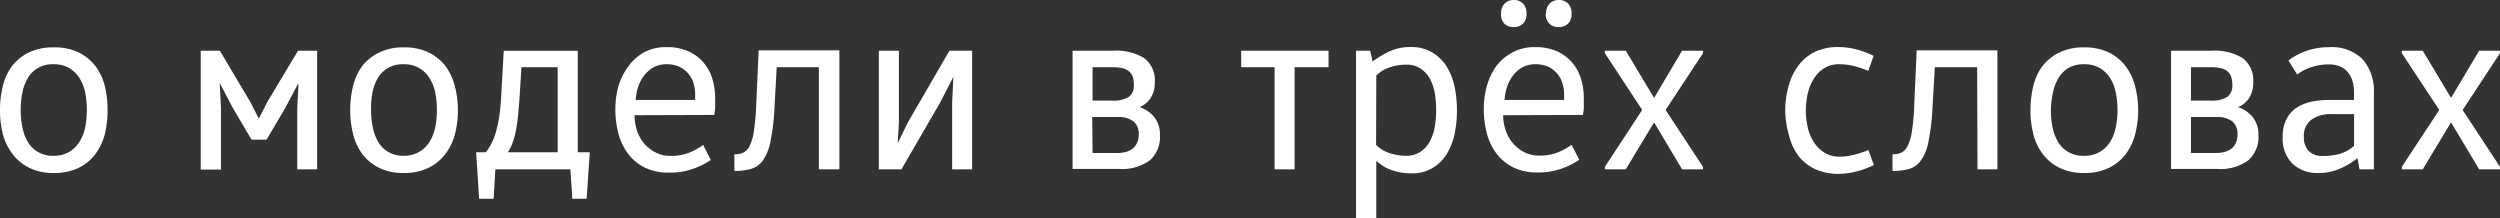 <?xml version="1.0" encoding="UTF-8"?> <svg xmlns="http://www.w3.org/2000/svg" viewBox="0 0 286.46 24.98"><rect x="0" y="0" width="286.46" height="24.98" fill="#333333" stroke="none"/> <title>Ресурс 26</title> <g id="Слой_2" data-name="Слой 2"> <g id="Слой_1-2" data-name="Слой 1"> <path d="M12.32,12.6A11,11,0,0,1,12,15.41a6.54,6.54,0,0,1-1.1,2.28A5.33,5.33,0,0,1,9,19.24a6.26,6.26,0,0,1-2.83.58,6.12,6.12,0,0,1-2.79-.58,5.38,5.38,0,0,1-1.91-1.55A6.33,6.33,0,0,1,.34,15.41,11,11,0,0,1,0,12.6,11.11,11.11,0,0,1,.34,9.81a6.35,6.35,0,0,1,1.08-2.3A5.6,5.6,0,0,1,3.33,6a6.25,6.25,0,0,1,2.79-.57A6.4,6.4,0,0,1,9,6a5.55,5.55,0,0,1,1.92,1.55A6.55,6.55,0,0,1,12,9.81,11.11,11.11,0,0,1,12.32,12.6Zm-9.95,0a9.23,9.23,0,0,0,.2,2,5.24,5.24,0,0,0,.63,1.68,3.25,3.25,0,0,0,1.16,1.14,3.33,3.33,0,0,0,1.76.43,3.45,3.45,0,0,0,1.78-.43,3.5,3.5,0,0,0,1.19-1.14,5.06,5.06,0,0,0,.67-1.68,9.91,9.91,0,0,0,.19-2,10.05,10.05,0,0,0-.19-2,5.06,5.06,0,0,0-.67-1.68A3.5,3.5,0,0,0,7.9,7.78a3.55,3.55,0,0,0-1.78-.42,3.42,3.42,0,0,0-1.76.42A3.25,3.25,0,0,0,3.2,8.92a5.24,5.24,0,0,0-.63,1.68A9.36,9.36,0,0,0,2.37,12.6Z" style="fill:#fff"></path> <path d="M29.69,13.53l.93-1.83,3.53-5.89h2.19V19.4H34.06V12.46l.14-2.85h-.05l-1.5,2.82L30.54,16H28.82L26.7,12.41l-1.47-2.8h-.05l.14,2.82v7H23V5.81h2.19l3.5,5.89.93,1.83Z" style="fill:#fff"></path> <path d="M52.47,12.6a11,11,0,0,1-.35,2.81A6.54,6.54,0,0,1,51,17.69a5.33,5.33,0,0,1-1.92,1.55,6.26,6.26,0,0,1-2.83.58,6.12,6.12,0,0,1-2.79-.58,5.38,5.38,0,0,1-1.91-1.55,6.33,6.33,0,0,1-1.08-2.28,11,11,0,0,1-.34-2.81,11.11,11.11,0,0,1,.34-2.79,6.35,6.35,0,0,1,1.08-2.3A5.6,5.6,0,0,1,43.48,6a6.25,6.25,0,0,1,2.79-.57A6.4,6.4,0,0,1,49.1,6,5.55,5.55,0,0,1,51,7.51a6.55,6.55,0,0,1,1.1,2.3A11.11,11.11,0,0,1,52.47,12.6Zm-9.95,0a9.23,9.23,0,0,0,.2,2,5.24,5.24,0,0,0,.63,1.68,3.25,3.25,0,0,0,1.16,1.14,3.33,3.33,0,0,0,1.76.43A3.39,3.39,0,0,0,48,17.42a3.45,3.45,0,0,0,1.2-1.14,5.06,5.06,0,0,0,.67-1.68,9.91,9.91,0,0,0,.19-2,10.05,10.05,0,0,0-.19-2,5.06,5.06,0,0,0-.67-1.68A3.45,3.45,0,0,0,48,7.78a3.49,3.49,0,0,0-1.77-.42,3.42,3.42,0,0,0-1.76.42,3.25,3.25,0,0,0-1.16,1.14,5.24,5.24,0,0,0-.63,1.68A9.36,9.36,0,0,0,42.52,12.6Z" style="fill:#fff"></path> <path d="M54.9,22.78l-.34-5.33h1.1a5.86,5.86,0,0,0,.69-1.08A7.82,7.82,0,0,0,56.86,15a16.47,16.47,0,0,0,.35-1.68c.09-.61.16-1.28.2-2l.31-5.5H66.2V17.45h1.38l-.36,5.33H65.58l-.22-3.38h-8.6l-.2,3.38Zm9-5.33V7.7H59.75l-.23,3.66c-.06.75-.12,1.44-.18,2.06s-.15,1.18-.26,1.69a7.73,7.73,0,0,1-.38,1.34,5.48,5.48,0,0,1-.5,1Z" style="fill:#fff"></path> <path d="M72.72,13.2A5.22,5.22,0,0,0,73,15a4.41,4.41,0,0,0,.85,1.48,4.25,4.25,0,0,0,1.29,1,3.64,3.64,0,0,0,1.65.38A5.58,5.58,0,0,0,79,17.48a7.65,7.65,0,0,0,1.57-.87l.88,1.72a8.9,8.9,0,0,1-2,1,7.94,7.94,0,0,1-2.82.45,6.09,6.09,0,0,1-2.77-.59,5.53,5.53,0,0,1-1.9-1.58,6.68,6.68,0,0,1-1.1-2.31,11.05,11.05,0,0,1-.35-2.79,9.89,9.89,0,0,1,.36-2.67A7.54,7.54,0,0,1,72,7.6,5.6,5.6,0,0,1,73.79,6a5.26,5.26,0,0,1,2.56-.6,6,6,0,0,1,2.55.49,4.94,4.94,0,0,1,1.74,1.31,5.34,5.34,0,0,1,1,1.87,8,8,0,0,1,.31,2.19c0,.34,0,.69,0,1a8.7,8.7,0,0,1-.1.91Zm6.93-1.75a1.61,1.61,0,0,0,0-.33V10.8a4.15,4.15,0,0,0-.21-1.35,2.91,2.91,0,0,0-.64-1.09,3,3,0,0,0-1-.73,3.56,3.56,0,0,0-1.44-.27,3.11,3.11,0,0,0-1.41.32,3.48,3.48,0,0,0-1.07.88,4.35,4.35,0,0,0-.72,1.29,5.9,5.9,0,0,0-.32,1.6Z" style="fill:#fff"></path> <path d="M93.83,7.7H89l-.25,4.51a26.49,26.49,0,0,1-.45,3.92,5.83,5.83,0,0,1-.86,2.22,2.56,2.56,0,0,1-1.37,1,6.8,6.8,0,0,1-1.92.24V17.68a2.42,2.42,0,0,0,1-.18,1.63,1.63,0,0,0,.74-.77,5.69,5.69,0,0,0,.49-1.67,27.59,27.59,0,0,0,.27-3l.28-6.29h9.25V19.4H93.83Z" style="fill:#fff"></path> <path d="M102.88,16.38,104,14.07l4.79-8.26h2.6V19.4h-2.29V11.81l.14-3h0l-1.55,3-4.4,7.59h-2.59V5.81H103v8.26l-.14,2.31Z" style="fill:#fff"></path> <path d="M127.56,5.81a6.13,6.13,0,0,1,3.56.86,3.18,3.18,0,0,1,1.2,2.78,3.13,3.13,0,0,1-.51,1.83,2.81,2.81,0,0,1-1.24,1v0a3.56,3.56,0,0,1,1.71,1.16,3.18,3.18,0,0,1,.63,2.05,3.57,3.57,0,0,1-1.14,2.87,5.42,5.42,0,0,1-3.54,1H122.9V5.81Zm-2.37,5.72h2.25a3.36,3.36,0,0,0,1.88-.41,1.58,1.58,0,0,0,.6-1.42,3,3,0,0,0-.12-.89,1.45,1.45,0,0,0-.43-.63,1.8,1.8,0,0,0-.76-.37,5.24,5.24,0,0,0-1.14-.11h-2.28Zm0,6H128a3.88,3.88,0,0,0,1.08-.14,2.24,2.24,0,0,0,.78-.42,1.83,1.83,0,0,0,.46-.67,2.4,2.4,0,0,0,.16-.89,1.83,1.83,0,0,0-.6-1.5,2.85,2.85,0,0,0-1.86-.5h-2.87Z" style="fill:#fff"></path> <path d="M152.23,5.81V7.7h-3.89V19.4h-2.29V7.7h-3.83V5.81Z" style="fill:#fff"></path> <path d="M157,5.81l.28,1.24h0a10.57,10.57,0,0,1,1.8-1.1,5.71,5.71,0,0,1,2.6-.56A4.67,4.67,0,0,1,164.1,6a5.1,5.1,0,0,1,1.62,1.55,7.11,7.11,0,0,1,.93,2.3,12.69,12.69,0,0,1,.29,2.79,12.62,12.62,0,0,1-.29,2.81,7.09,7.09,0,0,1-.93,2.28,4.89,4.89,0,0,1-1.62,1.55,4.58,4.58,0,0,1-2.37.58,7.29,7.29,0,0,1-1.31-.11,7.17,7.17,0,0,1-1.07-.3,4.8,4.8,0,0,1-.88-.43q-.37-.26-.72-.54h-.05V25h-2.32V5.81Zm.68,10.8a3.94,3.94,0,0,0,1.53.93,6,6,0,0,0,1.88.31,2.94,2.94,0,0,0,1.65-.44,3.32,3.32,0,0,0,1.07-1.16,5.33,5.33,0,0,0,.58-1.66,11.67,11.67,0,0,0,0-4A5.48,5.48,0,0,0,163.83,9a3.29,3.29,0,0,0-1.07-1.15,2.86,2.86,0,0,0-1.65-.44,5.75,5.75,0,0,0-1.88.31,3.94,3.94,0,0,0-1.53.93Z" style="fill:#fff"></path> <path d="M172.24,13.2a5.22,5.22,0,0,0,.3,1.77,4.41,4.41,0,0,0,.85,1.48,4.25,4.25,0,0,0,1.29,1,3.64,3.64,0,0,0,1.65.38,5.49,5.49,0,0,0,2.17-.37,7.48,7.48,0,0,0,1.58-.87l.88,1.72a9.12,9.12,0,0,1-2,1,7.94,7.94,0,0,1-2.82.45,6.06,6.06,0,0,1-2.77-.59,5.53,5.53,0,0,1-1.9-1.58,6.51,6.51,0,0,1-1.1-2.31,10.61,10.61,0,0,1-.35-2.79,9.89,9.89,0,0,1,.36-2.67,7.31,7.31,0,0,1,1.1-2.28A5.6,5.6,0,0,1,173.32,6a5.24,5.24,0,0,1,2.56-.6,6,6,0,0,1,2.55.49,4.94,4.94,0,0,1,1.74,1.31,5.16,5.16,0,0,1,1,1.87,7.68,7.68,0,0,1,.31,2.19c0,.34,0,.69,0,1s-.06.66-.1.91ZM172,1.55a1.56,1.56,0,0,1,.4-1.13A1.39,1.39,0,0,1,173.43,0a1.43,1.43,0,0,1,1.1.42,1.6,1.6,0,0,1,.39,1.13,1.58,1.58,0,0,1-.39,1.14,1.43,1.43,0,0,1-1.1.41,1.39,1.39,0,0,1-1.07-.41A1.54,1.54,0,0,1,172,1.55Zm7.22,9.9a1.61,1.61,0,0,0,0-.33V10.8A4.15,4.15,0,0,0,179,9.45a2.91,2.91,0,0,0-.64-1.09,3,3,0,0,0-1-.73,3.56,3.56,0,0,0-1.44-.27,3.11,3.11,0,0,0-1.41.32,3.48,3.48,0,0,0-1.07.88,4.35,4.35,0,0,0-.72,1.29,5.9,5.9,0,0,0-.32,1.6Zm-2.06-9.9a1.56,1.56,0,0,1,.4-1.13A1.39,1.39,0,0,1,178.59,0a1.45,1.45,0,0,1,1.1.42,1.6,1.6,0,0,1,.39,1.13,1.58,1.58,0,0,1-.39,1.14,1.44,1.44,0,0,1-1.1.41,1.39,1.39,0,0,1-1.07-.41A1.54,1.54,0,0,1,177.12,1.55Z" style="fill:#fff"></path> <path d="M189.5,14.07l-3.21,5.33h-2.4v-.28l4.28-6.52-4.28-6.51V5.81h2.4l3.21,5.36h.06l3.18-5.36h2.4v.28l-4.29,6.51,4.29,6.52v.28h-2.4l-3.18-5.33Z" style="fill:#fff"></path> <path d="M204.56,12.6A10.34,10.34,0,0,1,205,9.67a6.5,6.5,0,0,1,1.16-2.27A5.21,5.21,0,0,1,208,5.92a6.29,6.29,0,0,1,2.68-.53,7.9,7.9,0,0,1,2.09.29,10.15,10.15,0,0,1,1.92.72l-.62,1.72a10.8,10.8,0,0,0-1.48-.51,6.76,6.76,0,0,0-1.82-.25,3.22,3.22,0,0,0-1.72.44A3.72,3.72,0,0,0,207.85,9a5.31,5.31,0,0,0-.7,1.68,8.63,8.63,0,0,0-.23,2,8.13,8.13,0,0,0,.24,2,5.18,5.18,0,0,0,.72,1.67,3.79,3.79,0,0,0,1.2,1.16,3.25,3.25,0,0,0,1.71.44,6.78,6.78,0,0,0,1.82-.26,10.94,10.94,0,0,0,1.48-.5l.62,1.72a10.15,10.15,0,0,1-1.92.72,8.33,8.33,0,0,1-2.09.29,6.44,6.44,0,0,1-2.68-.53,5.21,5.21,0,0,1-1.91-1.48A6.5,6.5,0,0,1,205,15.54,10.46,10.46,0,0,1,204.56,12.6Z" style="fill:#fff"></path> <path d="M226.55,7.7H221.7l-.26,4.51a26.49,26.49,0,0,1-.45,3.92,5.67,5.67,0,0,1-.86,2.22,2.53,2.53,0,0,1-1.36,1,6.9,6.9,0,0,1-1.92.24V17.68a2.42,2.42,0,0,0,1-.18,1.66,1.66,0,0,0,.73-.77,5.4,5.4,0,0,0,.49-1.67,23.21,23.21,0,0,0,.27-3l.28-6.29h9.25V19.4h-2.28Z" style="fill:#fff"></path> <path d="M245,12.6a11,11,0,0,1-.35,2.81,6.54,6.54,0,0,1-1.1,2.28,5.33,5.33,0,0,1-1.92,1.55,6.26,6.26,0,0,1-2.83.58,6.12,6.12,0,0,1-2.79-.58,5.3,5.3,0,0,1-1.91-1.55A6.17,6.17,0,0,1,233,15.41a11,11,0,0,1-.34-2.81A11.11,11.11,0,0,1,233,9.81a6.19,6.19,0,0,1,1.08-2.3A5.51,5.51,0,0,1,236,6a6.25,6.25,0,0,1,2.79-.57,6.4,6.4,0,0,1,2.83.57,5.55,5.55,0,0,1,1.92,1.55,6.55,6.55,0,0,1,1.1,2.3A11.11,11.11,0,0,1,245,12.6Zm-10,0a9.91,9.91,0,0,0,.19,2,5.49,5.49,0,0,0,.64,1.68A3.3,3.3,0,0,0,237,17.42a3.36,3.36,0,0,0,1.77.43,3.37,3.37,0,0,0,3-1.57,4.84,4.84,0,0,0,.66-1.68,9.23,9.23,0,0,0,.2-2,9.36,9.36,0,0,0-.2-2,4.84,4.84,0,0,0-.66-1.68,3.45,3.45,0,0,0-1.2-1.14,3.51,3.51,0,0,0-1.77-.42,3.46,3.46,0,0,0-1.77.42,3.3,3.3,0,0,0-1.15,1.14,5.49,5.49,0,0,0-.64,1.68A10.05,10.05,0,0,0,235,12.6Z" style="fill:#fff"></path> <path d="M253.42,5.81a6.14,6.14,0,0,1,3.57.86,3.2,3.2,0,0,1,1.19,2.78,3.21,3.21,0,0,1-.5,1.83,2.92,2.92,0,0,1-1.24,1v0a3.58,3.58,0,0,1,1.7,1.16,3.18,3.18,0,0,1,.64,2.05,3.55,3.55,0,0,1-1.15,2.87,5.41,5.41,0,0,1-3.53,1h-5.33V5.81Zm-2.37,5.72h2.26a3.32,3.32,0,0,0,1.87-.41,1.59,1.59,0,0,0,.61-1.42,2.93,2.93,0,0,0-.13-.89,1.43,1.43,0,0,0-.42-.63,1.86,1.86,0,0,0-.76-.37,5.27,5.27,0,0,0-1.15-.11h-2.28Zm0,6h2.85a3.88,3.88,0,0,0,1.08-.14,2.24,2.24,0,0,0,.78-.42,1.71,1.71,0,0,0,.46-.67,2.21,2.21,0,0,0,.16-.89,1.86,1.86,0,0,0-.59-1.5,2.89,2.89,0,0,0-1.86-.5h-2.88Z" style="fill:#fff"></path> <path d="M270.36,19.4l-.22-1.24h-.06a8.58,8.58,0,0,1-2,1.18,5.91,5.91,0,0,1-2.4.48,4.11,4.11,0,0,1-3-1.07,4,4,0,0,1-1.12-3.05,4.29,4.29,0,0,1,.47-2.12,3.48,3.48,0,0,1,1.22-1.3,5.16,5.16,0,0,1,1.72-.65,10.56,10.56,0,0,1,2-.18h2.76v-.88a4.38,4.38,0,0,0-.17-1.27,2.74,2.74,0,0,0-.52-1,2.2,2.2,0,0,0-.9-.68,3.26,3.26,0,0,0-1.31-.24,6.72,6.72,0,0,0-1.92.29,5.31,5.31,0,0,0-1.69.87l-1-1.61a7.42,7.42,0,0,1,2.05-1.1,7.67,7.67,0,0,1,2.6-.42,5,5,0,0,1,3.87,1.4,5.58,5.58,0,0,1,1.27,3.84V19.4Zm-3.18-6.32a3.76,3.76,0,0,0-2.34.64,2.29,2.29,0,0,0-.85,2,2.22,2.22,0,0,0,.54,1.57,2.18,2.18,0,0,0,1.69.58,7.5,7.5,0,0,0,1.79-.21,4.34,4.34,0,0,0,1.73-.95V13.08Z" style="fill:#fff"></path> <path d="M280.82,14.07l-3.21,5.33h-2.4v-.28l4.29-6.52-4.29-6.51V5.81h2.4l3.21,5.36h.06l3.19-5.36h2.39v.28l-4.28,6.51,4.28,6.52v.28h-2.39l-3.19-5.33Z" style="fill:#fff"></path> </g> </g> </svg> 